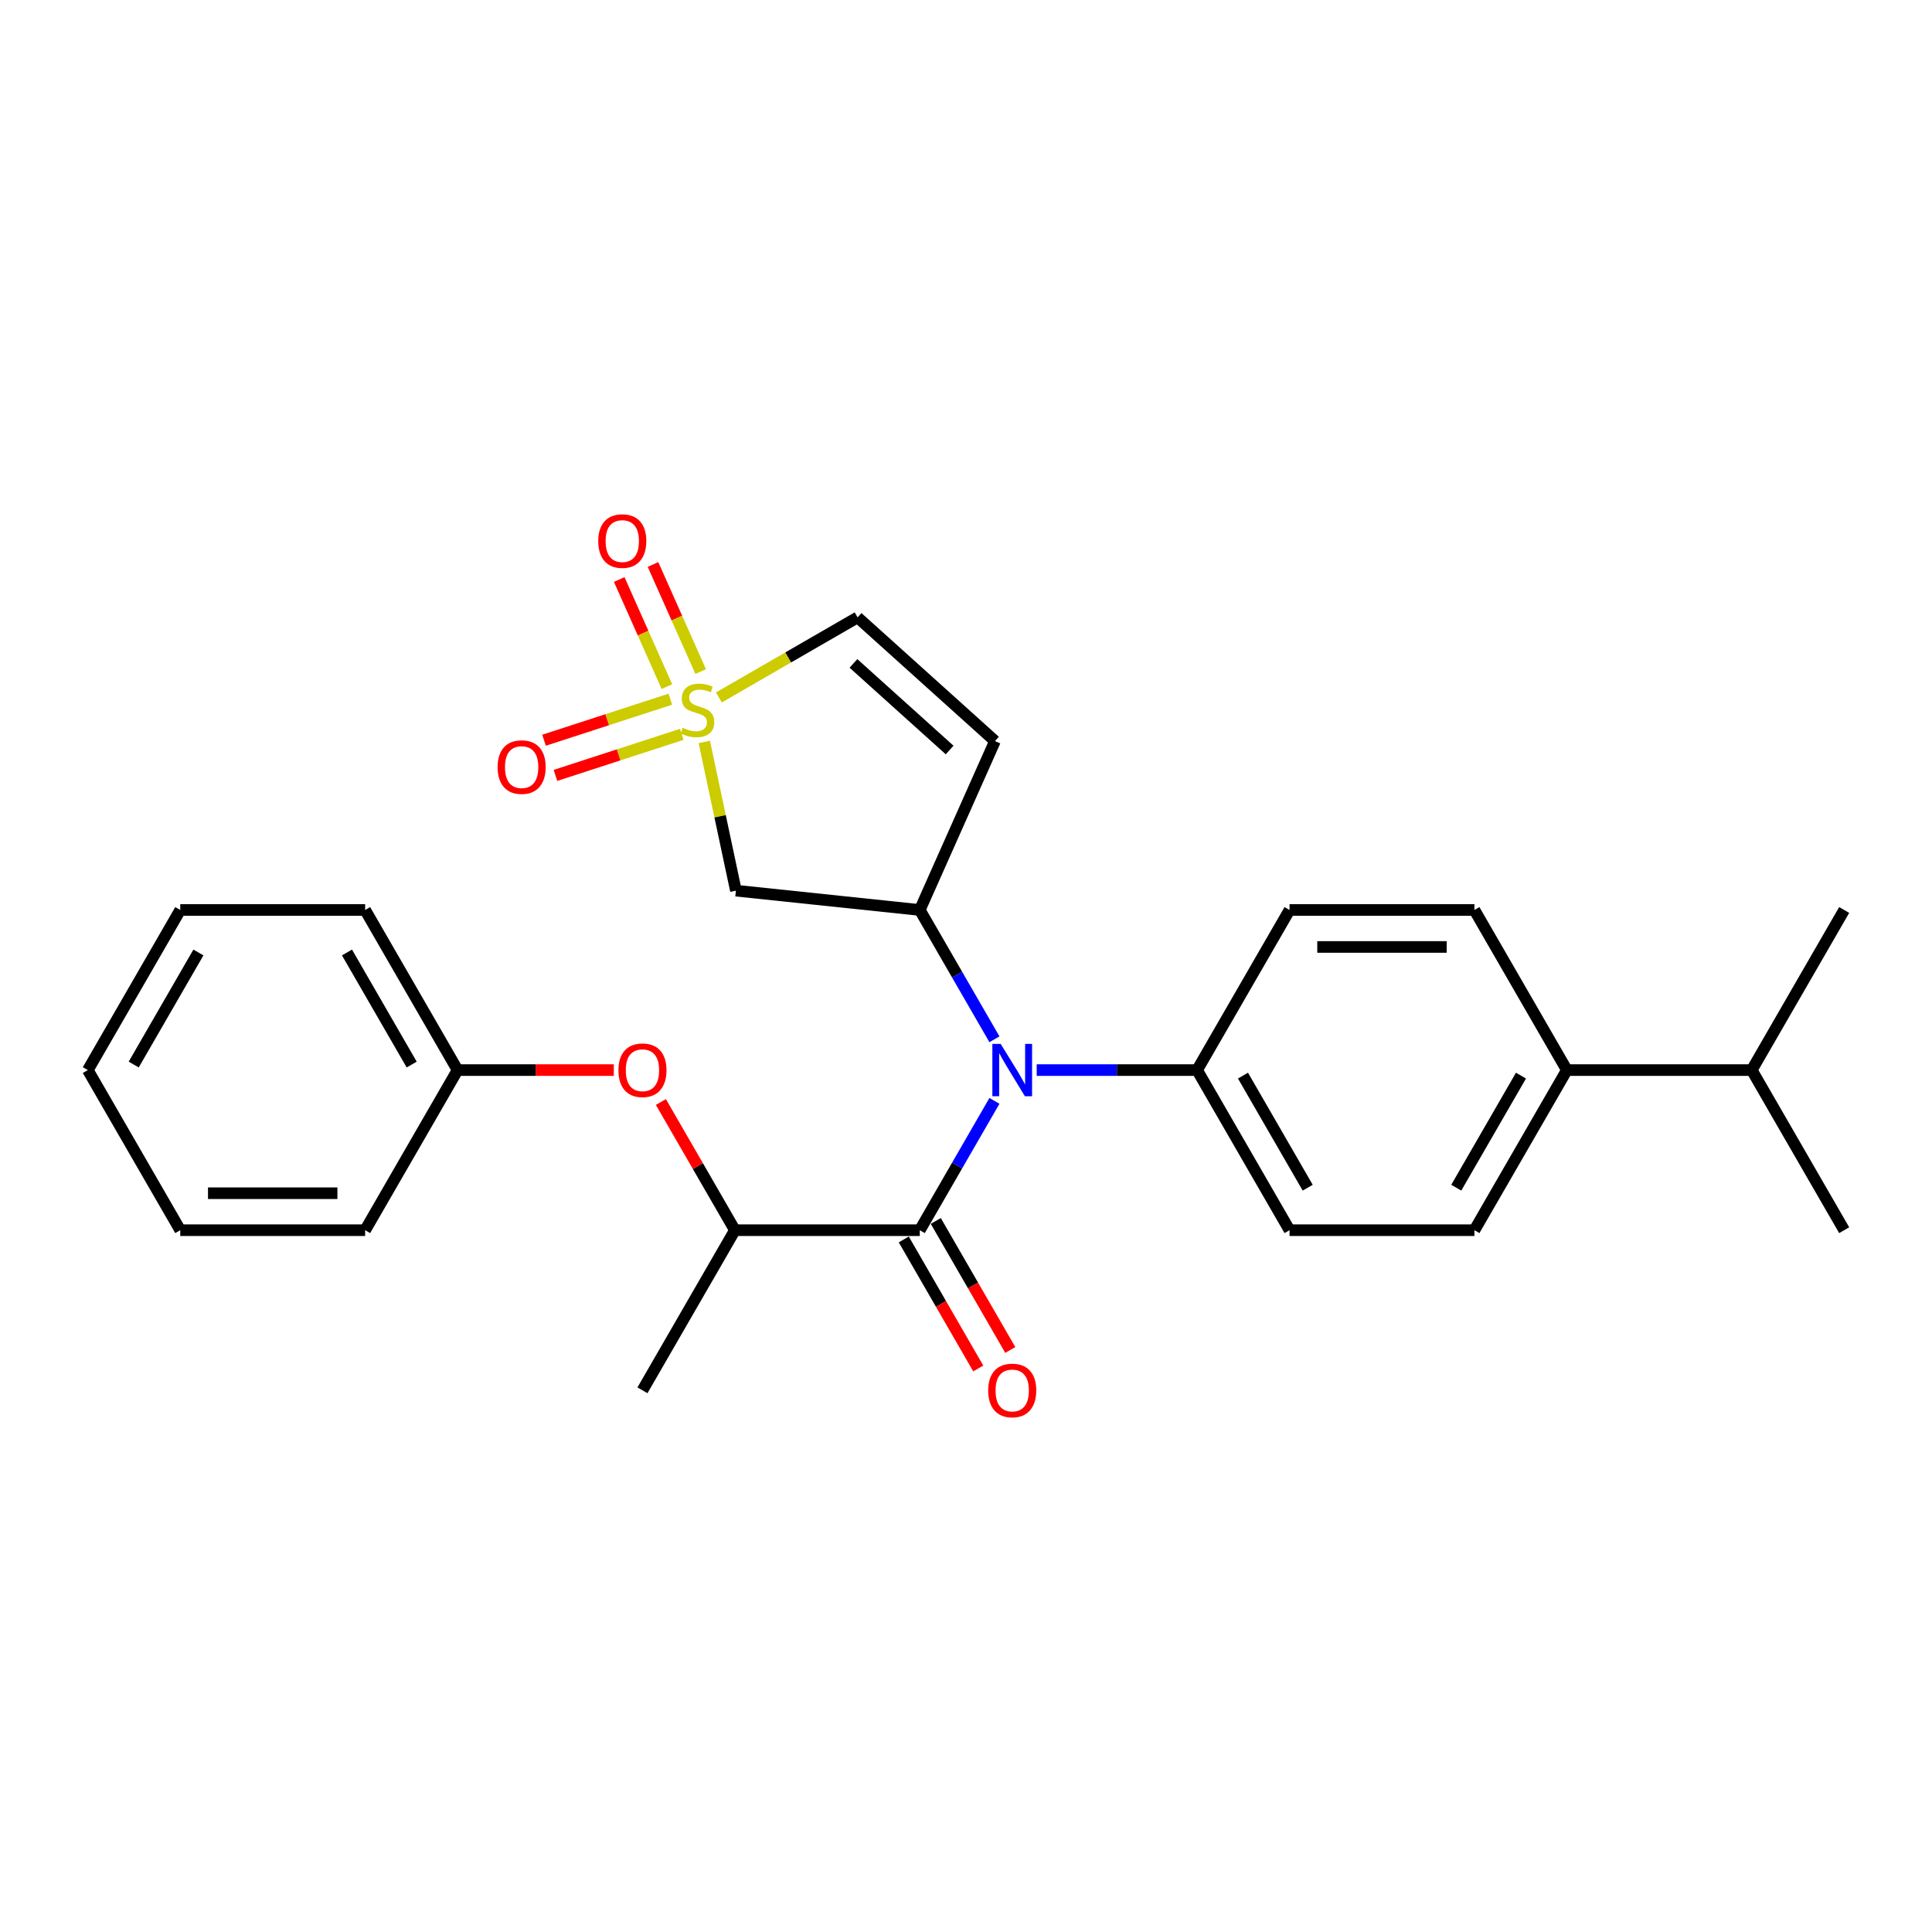 <?xml version='1.0' encoding='iso-8859-1'?>
<svg version='1.1' baseProfile='full'
              xmlns='http://www.w3.org/2000/svg'
                      xmlns:rdkit='http://www.rdkit.org/xml'
                      xmlns:xlink='http://www.w3.org/1999/xlink'
                  xml:space='preserve'
width='1000px' height='1000px' viewBox='0 0 1000 1000'>
<!-- END OF HEADER -->
<rect style='opacity:1.0;fill:#FFFFFF;stroke:none' width='1000' height='1000' x='0' y='0'> </rect>
<path class='bond-3' d='M 364.546,384.029 L 372.727,422.515' style='fill:none;fill-rule:evenodd;stroke:#CCCC00;stroke-width:6px;stroke-linecap:butt;stroke-linejoin:miter;stroke-opacity:1' />
<path class='bond-3' d='M 372.727,422.515 L 380.907,461' style='fill:none;fill-rule:evenodd;stroke:#000000;stroke-width:6px;stroke-linecap:butt;stroke-linejoin:miter;stroke-opacity:1' />
<path class='bond-5' d='M 372.092,361 L 407.988,340.275' style='fill:none;fill-rule:evenodd;stroke:#CCCC00;stroke-width:6px;stroke-linecap:butt;stroke-linejoin:miter;stroke-opacity:1' />
<path class='bond-5' d='M 407.988,340.275 L 443.884,319.551' style='fill:none;fill-rule:evenodd;stroke:#000000;stroke-width:6px;stroke-linecap:butt;stroke-linejoin:miter;stroke-opacity:1' />
<path class='bond-7' d='M 346.973,361.897 L 314.279,372.52' style='fill:none;fill-rule:evenodd;stroke:#CCCC00;stroke-width:6px;stroke-linecap:butt;stroke-linejoin:miter;stroke-opacity:1' />
<path class='bond-7' d='M 314.279,372.52 L 281.585,383.143' style='fill:none;fill-rule:evenodd;stroke:#FF0000;stroke-width:6px;stroke-linecap:butt;stroke-linejoin:miter;stroke-opacity:1' />
<path class='bond-7' d='M 352.887,380.099 L 320.193,390.722' style='fill:none;fill-rule:evenodd;stroke:#CCCC00;stroke-width:6px;stroke-linecap:butt;stroke-linejoin:miter;stroke-opacity:1' />
<path class='bond-7' d='M 320.193,390.722 L 287.499,401.345' style='fill:none;fill-rule:evenodd;stroke:#FF0000;stroke-width:6px;stroke-linecap:butt;stroke-linejoin:miter;stroke-opacity:1' />
<path class='bond-8' d='M 362.672,347.601 L 350.332,319.884' style='fill:none;fill-rule:evenodd;stroke:#CCCC00;stroke-width:6px;stroke-linecap:butt;stroke-linejoin:miter;stroke-opacity:1' />
<path class='bond-8' d='M 350.332,319.884 L 337.991,292.166' style='fill:none;fill-rule:evenodd;stroke:#FF0000;stroke-width:6px;stroke-linecap:butt;stroke-linejoin:miter;stroke-opacity:1' />
<path class='bond-8' d='M 345.188,355.386 L 332.847,327.668' style='fill:none;fill-rule:evenodd;stroke:#CCCC00;stroke-width:6px;stroke-linecap:butt;stroke-linejoin:miter;stroke-opacity:1' />
<path class='bond-8' d='M 332.847,327.668 L 320.507,299.951' style='fill:none;fill-rule:evenodd;stroke:#FF0000;stroke-width:6px;stroke-linecap:butt;stroke-linejoin:miter;stroke-opacity:1' />
<path class='bond-0' d='M 476.077,636.75 L 495.398,603.284' style='fill:none;fill-rule:evenodd;stroke:#000000;stroke-width:6px;stroke-linecap:butt;stroke-linejoin:miter;stroke-opacity:1' />
<path class='bond-0' d='M 495.398,603.284 L 514.719,569.819' style='fill:none;fill-rule:evenodd;stroke:#0000FF;stroke-width:6px;stroke-linecap:butt;stroke-linejoin:miter;stroke-opacity:1' />
<path class='bond-6' d='M 476.077,636.75 L 380.383,636.75' style='fill:none;fill-rule:evenodd;stroke:#000000;stroke-width:6px;stroke-linecap:butt;stroke-linejoin:miter;stroke-opacity:1' />
<path class='bond-11' d='M 467.789,641.534 L 487.066,674.923' style='fill:none;fill-rule:evenodd;stroke:#000000;stroke-width:6px;stroke-linecap:butt;stroke-linejoin:miter;stroke-opacity:1' />
<path class='bond-11' d='M 487.066,674.923 L 506.343,708.312' style='fill:none;fill-rule:evenodd;stroke:#FF0000;stroke-width:6px;stroke-linecap:butt;stroke-linejoin:miter;stroke-opacity:1' />
<path class='bond-11' d='M 484.364,631.965 L 503.641,665.354' style='fill:none;fill-rule:evenodd;stroke:#000000;stroke-width:6px;stroke-linecap:butt;stroke-linejoin:miter;stroke-opacity:1' />
<path class='bond-11' d='M 503.641,665.354 L 522.918,698.742' style='fill:none;fill-rule:evenodd;stroke:#FF0000;stroke-width:6px;stroke-linecap:butt;stroke-linejoin:miter;stroke-opacity:1' />
<path class='bond-1' d='M 476.077,471.003 L 380.907,461' style='fill:none;fill-rule:evenodd;stroke:#000000;stroke-width:6px;stroke-linecap:butt;stroke-linejoin:miter;stroke-opacity:1' />
<path class='bond-2' d='M 476.077,471.003 L 495.398,504.468' style='fill:none;fill-rule:evenodd;stroke:#000000;stroke-width:6px;stroke-linecap:butt;stroke-linejoin:miter;stroke-opacity:1' />
<path class='bond-2' d='M 495.398,504.468 L 514.719,537.934' style='fill:none;fill-rule:evenodd;stroke:#0000FF;stroke-width:6px;stroke-linecap:butt;stroke-linejoin:miter;stroke-opacity:1' />
<path class='bond-27' d='M 476.077,471.003 L 514.999,383.583' style='fill:none;fill-rule:evenodd;stroke:#000000;stroke-width:6px;stroke-linecap:butt;stroke-linejoin:miter;stroke-opacity:1' />
<path class='bond-9' d='M 536.593,553.876 L 578.105,553.876' style='fill:none;fill-rule:evenodd;stroke:#0000FF;stroke-width:6px;stroke-linecap:butt;stroke-linejoin:miter;stroke-opacity:1' />
<path class='bond-9' d='M 578.105,553.876 L 619.617,553.876' style='fill:none;fill-rule:evenodd;stroke:#000000;stroke-width:6px;stroke-linecap:butt;stroke-linejoin:miter;stroke-opacity:1' />
<path class='bond-4' d='M 514.999,383.583 L 443.884,319.551' style='fill:none;fill-rule:evenodd;stroke:#000000;stroke-width:6px;stroke-linecap:butt;stroke-linejoin:miter;stroke-opacity:1' />
<path class='bond-4' d='M 491.525,388.201 L 441.745,343.378' style='fill:none;fill-rule:evenodd;stroke:#000000;stroke-width:6px;stroke-linecap:butt;stroke-linejoin:miter;stroke-opacity:1' />
<path class='bond-10' d='M 380.383,636.75 L 361.227,603.571' style='fill:none;fill-rule:evenodd;stroke:#000000;stroke-width:6px;stroke-linecap:butt;stroke-linejoin:miter;stroke-opacity:1' />
<path class='bond-10' d='M 361.227,603.571 L 342.072,570.393' style='fill:none;fill-rule:evenodd;stroke:#FF0000;stroke-width:6px;stroke-linecap:butt;stroke-linejoin:miter;stroke-opacity:1' />
<path class='bond-19' d='M 380.383,636.75 L 332.536,719.623' style='fill:none;fill-rule:evenodd;stroke:#000000;stroke-width:6px;stroke-linecap:butt;stroke-linejoin:miter;stroke-opacity:1' />
<path class='bond-13' d='M 619.617,553.876 L 667.464,471.003' style='fill:none;fill-rule:evenodd;stroke:#000000;stroke-width:6px;stroke-linecap:butt;stroke-linejoin:miter;stroke-opacity:1' />
<path class='bond-14' d='M 619.617,553.876 L 667.464,636.75' style='fill:none;fill-rule:evenodd;stroke:#000000;stroke-width:6px;stroke-linecap:butt;stroke-linejoin:miter;stroke-opacity:1' />
<path class='bond-14' d='M 643.369,556.738 L 676.862,614.749' style='fill:none;fill-rule:evenodd;stroke:#000000;stroke-width:6px;stroke-linecap:butt;stroke-linejoin:miter;stroke-opacity:1' />
<path class='bond-17' d='M 317.703,553.876 L 277.273,553.876' style='fill:none;fill-rule:evenodd;stroke:#FF0000;stroke-width:6px;stroke-linecap:butt;stroke-linejoin:miter;stroke-opacity:1' />
<path class='bond-17' d='M 277.273,553.876 L 236.842,553.876' style='fill:none;fill-rule:evenodd;stroke:#000000;stroke-width:6px;stroke-linecap:butt;stroke-linejoin:miter;stroke-opacity:1' />
<path class='bond-12' d='M 811.005,553.876 L 763.158,636.75' style='fill:none;fill-rule:evenodd;stroke:#000000;stroke-width:6px;stroke-linecap:butt;stroke-linejoin:miter;stroke-opacity:1' />
<path class='bond-12' d='M 787.253,556.738 L 753.76,614.749' style='fill:none;fill-rule:evenodd;stroke:#000000;stroke-width:6px;stroke-linecap:butt;stroke-linejoin:miter;stroke-opacity:1' />
<path class='bond-18' d='M 811.005,553.876 L 906.699,553.876' style='fill:none;fill-rule:evenodd;stroke:#000000;stroke-width:6px;stroke-linecap:butt;stroke-linejoin:miter;stroke-opacity:1' />
<path class='bond-28' d='M 811.005,553.876 L 763.158,471.003' style='fill:none;fill-rule:evenodd;stroke:#000000;stroke-width:6px;stroke-linecap:butt;stroke-linejoin:miter;stroke-opacity:1' />
<path class='bond-16' d='M 667.464,471.003 L 763.158,471.003' style='fill:none;fill-rule:evenodd;stroke:#000000;stroke-width:6px;stroke-linecap:butt;stroke-linejoin:miter;stroke-opacity:1' />
<path class='bond-16' d='M 681.818,490.142 L 748.804,490.142' style='fill:none;fill-rule:evenodd;stroke:#000000;stroke-width:6px;stroke-linecap:butt;stroke-linejoin:miter;stroke-opacity:1' />
<path class='bond-15' d='M 667.464,636.75 L 763.158,636.75' style='fill:none;fill-rule:evenodd;stroke:#000000;stroke-width:6px;stroke-linecap:butt;stroke-linejoin:miter;stroke-opacity:1' />
<path class='bond-22' d='M 236.842,553.876 L 188.995,471.003' style='fill:none;fill-rule:evenodd;stroke:#000000;stroke-width:6px;stroke-linecap:butt;stroke-linejoin:miter;stroke-opacity:1' />
<path class='bond-22' d='M 213.09,551.015 L 179.598,493.003' style='fill:none;fill-rule:evenodd;stroke:#000000;stroke-width:6px;stroke-linecap:butt;stroke-linejoin:miter;stroke-opacity:1' />
<path class='bond-23' d='M 236.842,553.876 L 188.995,636.75' style='fill:none;fill-rule:evenodd;stroke:#000000;stroke-width:6px;stroke-linecap:butt;stroke-linejoin:miter;stroke-opacity:1' />
<path class='bond-20' d='M 906.699,553.876 L 954.545,636.75' style='fill:none;fill-rule:evenodd;stroke:#000000;stroke-width:6px;stroke-linecap:butt;stroke-linejoin:miter;stroke-opacity:1' />
<path class='bond-21' d='M 906.699,553.876 L 954.545,471.003' style='fill:none;fill-rule:evenodd;stroke:#000000;stroke-width:6px;stroke-linecap:butt;stroke-linejoin:miter;stroke-opacity:1' />
<path class='bond-25' d='M 188.995,471.003 L 93.301,471.003' style='fill:none;fill-rule:evenodd;stroke:#000000;stroke-width:6px;stroke-linecap:butt;stroke-linejoin:miter;stroke-opacity:1' />
<path class='bond-24' d='M 188.995,636.75 L 93.301,636.75' style='fill:none;fill-rule:evenodd;stroke:#000000;stroke-width:6px;stroke-linecap:butt;stroke-linejoin:miter;stroke-opacity:1' />
<path class='bond-24' d='M 174.641,617.611 L 107.656,617.611' style='fill:none;fill-rule:evenodd;stroke:#000000;stroke-width:6px;stroke-linecap:butt;stroke-linejoin:miter;stroke-opacity:1' />
<path class='bond-26' d='M 93.301,636.75 L 45.455,553.876' style='fill:none;fill-rule:evenodd;stroke:#000000;stroke-width:6px;stroke-linecap:butt;stroke-linejoin:miter;stroke-opacity:1' />
<path class='bond-29' d='M 93.301,471.003 L 45.455,553.876' style='fill:none;fill-rule:evenodd;stroke:#000000;stroke-width:6px;stroke-linecap:butt;stroke-linejoin:miter;stroke-opacity:1' />
<path class='bond-29' d='M 102.699,493.003 L 69.206,551.015' style='fill:none;fill-rule:evenodd;stroke:#000000;stroke-width:6px;stroke-linecap:butt;stroke-linejoin:miter;stroke-opacity:1' />
<path  class='atom-0' d='M 353.356 376.699
Q 353.662 376.814, 354.925 377.35
Q 356.188 377.886, 357.566 378.23
Q 358.982 378.537, 360.36 378.537
Q 362.925 378.537, 364.418 377.312
Q 365.911 376.048, 365.911 373.867
Q 365.911 372.374, 365.145 371.455
Q 364.418 370.537, 363.27 370.039
Q 362.121 369.541, 360.207 368.967
Q 357.796 368.24, 356.341 367.551
Q 354.925 366.862, 353.892 365.407
Q 352.896 363.953, 352.896 361.503
Q 352.896 358.096, 355.193 355.991
Q 357.528 353.886, 362.121 353.886
Q 365.26 353.886, 368.82 355.379
L 367.939 358.326
Q 364.686 356.986, 362.236 356.986
Q 359.595 356.986, 358.14 358.096
Q 356.686 359.168, 356.724 361.044
Q 356.724 362.498, 357.451 363.379
Q 358.217 364.259, 359.289 364.757
Q 360.399 365.254, 362.236 365.828
Q 364.686 366.594, 366.14 367.359
Q 367.595 368.125, 368.628 369.694
Q 369.7 371.226, 369.7 373.867
Q 369.7 377.618, 367.174 379.647
Q 364.686 381.637, 360.514 381.637
Q 358.102 381.637, 356.265 381.101
Q 354.466 380.604, 352.322 379.723
L 353.356 376.699
' fill='#CCCC00'/>
<path  class='atom-3' d='M 517.933 540.326
L 526.813 554.68
Q 527.694 556.096, 529.11 558.661
Q 530.526 561.226, 530.603 561.379
L 530.603 540.326
L 534.201 540.326
L 534.201 567.427
L 530.488 567.427
L 520.957 551.733
Q 519.847 549.896, 518.66 547.79
Q 517.512 545.685, 517.167 545.034
L 517.167 567.427
L 513.646 567.427
L 513.646 540.326
L 517.933 540.326
' fill='#0000FF'/>
<path  class='atom-8' d='M 257.561 397.045
Q 257.561 390.538, 260.776 386.902
Q 263.991 383.265, 270.001 383.265
Q 276.011 383.265, 279.226 386.902
Q 282.441 390.538, 282.441 397.045
Q 282.441 403.629, 279.188 407.38
Q 275.934 411.093, 270.001 411.093
Q 264.03 411.093, 260.776 407.38
Q 257.561 403.667, 257.561 397.045
M 270.001 408.031
Q 274.135 408.031, 276.355 405.275
Q 278.613 402.481, 278.613 397.045
Q 278.613 391.725, 276.355 389.045
Q 274.135 386.328, 270.001 386.328
Q 265.867 386.328, 263.609 389.007
Q 261.389 391.686, 261.389 397.045
Q 261.389 402.519, 263.609 405.275
Q 265.867 408.031, 270.001 408.031
' fill='#FF0000'/>
<path  class='atom-9' d='M 309.649 280.054
Q 309.649 273.547, 312.864 269.91
Q 316.079 266.274, 322.089 266.274
Q 328.099 266.274, 331.314 269.91
Q 334.529 273.547, 334.529 280.054
Q 334.529 286.637, 331.276 290.389
Q 328.022 294.102, 322.089 294.102
Q 316.118 294.102, 312.864 290.389
Q 309.649 286.676, 309.649 280.054
M 322.089 291.039
Q 326.223 291.039, 328.443 288.283
Q 330.701 285.489, 330.701 280.054
Q 330.701 274.733, 328.443 272.054
Q 326.223 269.336, 322.089 269.336
Q 317.955 269.336, 315.697 272.015
Q 313.477 274.695, 313.477 280.054
Q 313.477 285.527, 315.697 288.283
Q 317.955 291.039, 322.089 291.039
' fill='#FF0000'/>
<path  class='atom-11' d='M 320.096 553.953
Q 320.096 547.446, 323.311 543.809
Q 326.526 540.173, 332.536 540.173
Q 338.545 540.173, 341.761 543.809
Q 344.976 547.446, 344.976 553.953
Q 344.976 560.537, 341.722 564.288
Q 338.469 568.001, 332.536 568.001
Q 326.565 568.001, 323.311 564.288
Q 320.096 560.575, 320.096 553.953
M 332.536 564.939
Q 336.67 564.939, 338.89 562.183
Q 341.148 559.388, 341.148 553.953
Q 341.148 548.632, 338.89 545.953
Q 336.67 543.235, 332.536 543.235
Q 328.402 543.235, 326.144 545.915
Q 323.923 548.594, 323.923 553.953
Q 323.923 559.427, 326.144 562.183
Q 328.402 564.939, 332.536 564.939
' fill='#FF0000'/>
<path  class='atom-12' d='M 511.483 719.699
Q 511.483 713.192, 514.699 709.556
Q 517.914 705.92, 523.923 705.92
Q 529.933 705.92, 533.148 709.556
Q 536.364 713.192, 536.364 719.699
Q 536.364 726.283, 533.11 730.034
Q 529.856 733.747, 523.923 733.747
Q 517.952 733.747, 514.699 730.034
Q 511.483 726.321, 511.483 719.699
M 523.923 730.685
Q 528.057 730.685, 530.278 727.929
Q 532.536 725.135, 532.536 719.699
Q 532.536 714.379, 530.278 711.699
Q 528.057 708.982, 523.923 708.982
Q 519.789 708.982, 517.531 711.661
Q 515.311 714.341, 515.311 719.699
Q 515.311 725.173, 517.531 727.929
Q 519.789 730.685, 523.923 730.685
' fill='#FF0000'/>
</svg>
